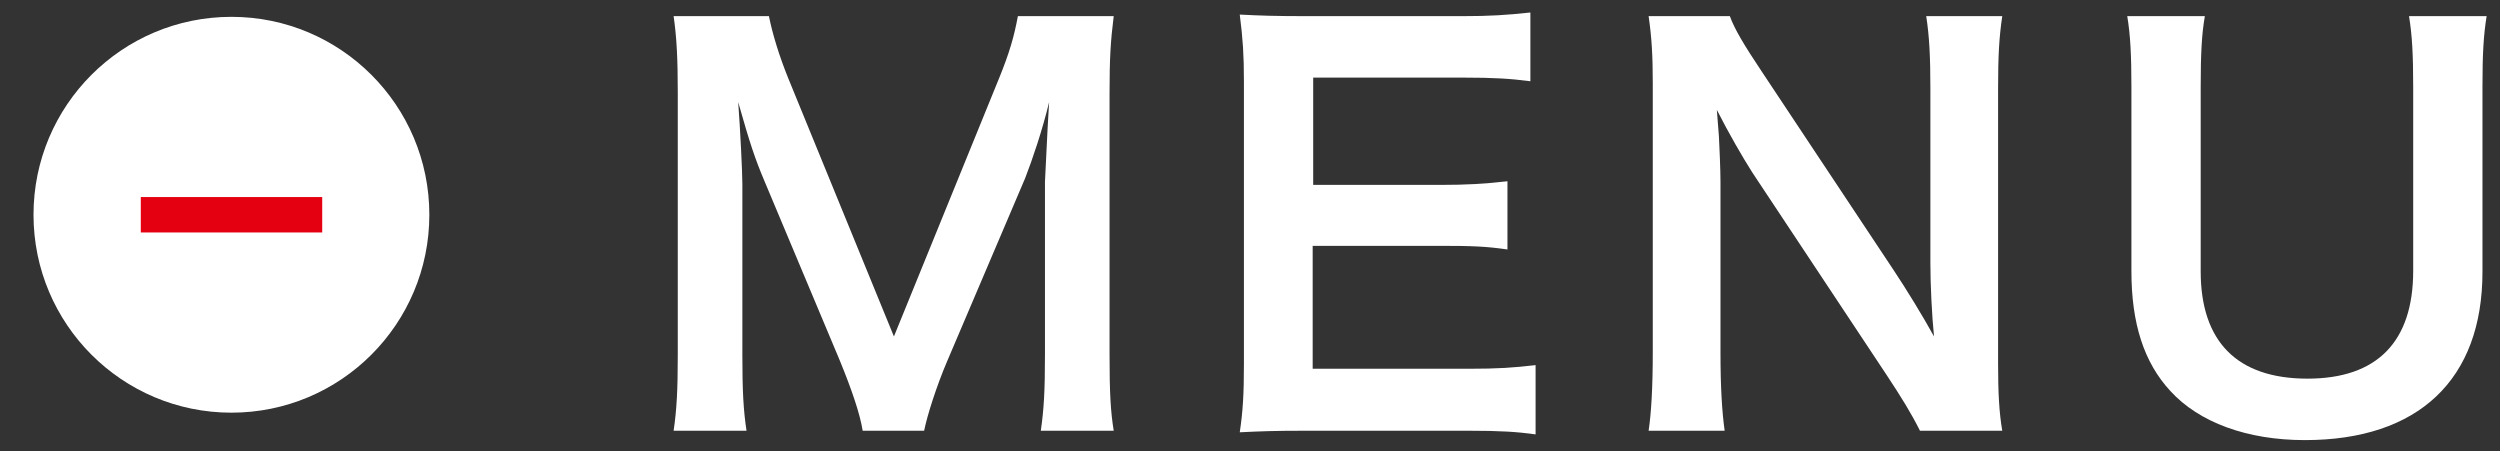 <?xml version="1.0" encoding="utf-8"?>
<!-- Generator: Adobe Illustrator 21.0.0, SVG Export Plug-In . SVG Version: 6.00 Build 0)  -->
<svg version="1.1" id="Layer_1" xmlns="http://www.w3.org/2000/svg" xmlns:xlink="http://www.w3.org/1999/xlink" x="0px" y="0px"
	 viewBox="0 0 144 26" style="enable-background:new 0 0 144 26;" xml:space="preserve">
<rect x="0" y="0" width="144" height="26" fill="#333333" stroke="none"/>
<style type="text/css">
	.st0{fill:#FFFFFF;}
	.st1{fill:#E40011;}
</style>
<g>
	<circle class="st0" cx="13.33" cy="12.37" r="11.4"/>
	<g>
		<g>
			<path class="st0" d="M49.69,24.81c-0.15-0.96-0.63-2.37-1.32-4.05l-4.32-10.29c-0.57-1.35-0.84-2.16-1.53-4.59
				c0.12,1.59,0.24,4.05,0.24,4.71v9.84c0,2.07,0.06,3.21,0.24,4.38h-4.2c0.18-1.2,0.24-2.37,0.24-4.38V5.37
				c0-1.95-0.06-3.21-0.24-4.44h5.49c0.21,1.05,0.6,2.31,1.11,3.57l6.09,14.88L57.55,4.5c0.6-1.47,0.87-2.43,1.08-3.57h5.52
				c-0.18,1.44-0.24,2.43-0.24,4.44v15.06c0,2.19,0.06,3.27,0.24,4.38h-4.2c0.18-1.23,0.24-2.31,0.24-4.38v-9.96
				c0.12-2.61,0.21-4.14,0.24-4.59c-0.39,1.62-0.96,3.3-1.38,4.38l-4.5,10.56c-0.6,1.41-1.14,3.09-1.32,3.99H49.69z"/>
			<path class="st0" d="M88.45,25.02c-1.08-0.15-2.04-0.21-3.87-0.21h-9.36c-1.8,0-2.61,0.03-3.81,0.09
				c0.18-1.2,0.24-2.19,0.24-3.96V4.71c0-1.56-0.06-2.46-0.24-3.87c1.2,0.06,1.98,0.09,3.81,0.09h9.06c1.5,0,2.49-0.06,3.87-0.21
				v3.96c-1.14-0.15-2.1-0.21-3.87-0.21h-8.64v6.18h7.29c1.56,0,2.58-0.06,3.9-0.21v3.93c-1.23-0.18-2.04-0.21-3.9-0.21h-7.32v7.08
				h9c1.68,0,2.55-0.06,3.84-0.21V25.02z"/>
			<path class="st0" d="M110.59,24.81c-0.51-1.02-1.05-1.89-1.92-3.21l-7.74-11.67c-0.57-0.9-1.32-2.19-2.04-3.6
				c0.03,0.42,0.03,0.42,0.12,1.53c0.03,0.57,0.09,1.92,0.09,2.61v9.84c0,2.01,0.09,3.42,0.24,4.5h-4.38
				c0.15-0.99,0.24-2.49,0.24-4.53V4.8c0-1.56-0.06-2.64-0.24-3.87h4.68c0.27,0.75,0.81,1.65,1.83,3.18l7.59,11.43
				c0.72,1.08,1.68,2.64,2.34,3.84c-0.12-1.17-0.21-2.97-0.21-4.23V5.07c0-1.77-0.06-3-0.24-4.14h4.38
				c-0.18,1.2-0.24,2.31-0.24,4.14v15.87c0,1.68,0.06,2.82,0.24,3.87H110.59z"/>
			<path class="st0" d="M143.23,0.93c-0.18,1.11-0.24,2.19-0.24,4.08v10.65c0,6.21-3.69,9.69-10.23,9.69
				c-3.33,0-6.09-1.02-7.74-2.82c-1.53-1.65-2.25-3.9-2.25-6.9V5.04c0-1.86-0.06-3.03-0.24-4.11H127c-0.18,1.02-0.24,2.16-0.24,4.11
				v10.59c0,4.05,2.1,6.18,6.15,6.18c4.02,0,6.09-2.13,6.09-6.21V5.04c0-1.92-0.06-3-0.24-4.11H143.23z"/>
		</g>
		<g>
			<path class="st1" d="M12.31,13.39h-4.2v-2.04h4.2h2.05h4.2v2.04h-4.2H12.31z"/>
		</g>
	</g>
</g>
</svg>
